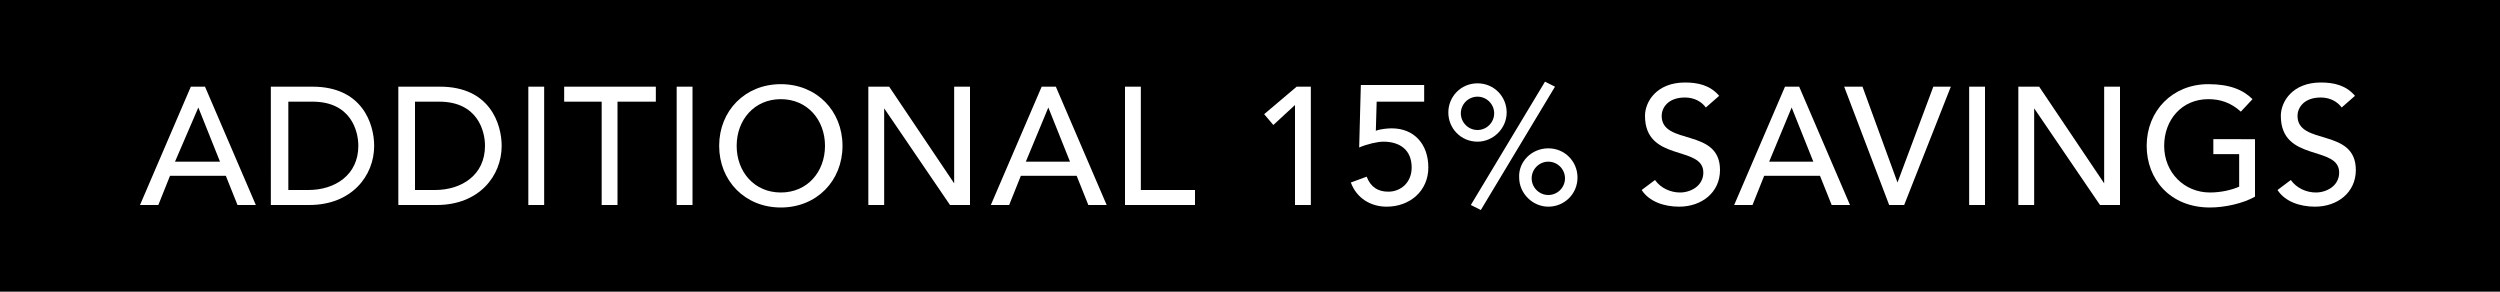 <?xml version="1.0" encoding="utf-8"?>
<!-- Generator: Adobe Illustrator 25.2.1, SVG Export Plug-In . SVG Version: 6.00 Build 0)  -->
<svg version="1.1" id="Layer_1" xmlns="http://www.w3.org/2000/svg" xmlns:xlink="http://www.w3.org/1999/xlink" x="0px" y="0px"
	 viewBox="0 0 300 35" style="enable-background:new 0 0 300 35;" xml:space="preserve">
<style type="text/css">
	.st0{fill:#FFFFFF;}
</style>
<rect x="-0.6" y="-0.4" width="301.5" height="35.8"/>
<g>
	<g>
		<path class="st0" d="M22.9,10.4h1.7l6.1,14.2h-2.2l-1.4-3.5h-6.7l-1.4,3.5h-2.2L22.9,10.4z M26.4,19.4l-2.6-6.5h0L21,19.4H26.4z"
			/>
		<path class="st0" d="M32.6,10.4h4.9c6,0,7.4,4.5,7.4,7.1c0,3.6-2.7,7.1-7.8,7.1h-4.6V10.4z M34.6,22.8H37c3.2,0,6-1.8,6-5.3
			c0-1.8-0.9-5.3-5.5-5.3h-2.9V22.8z"/>
		<path class="st0" d="M47.9,10.4h4.9c6,0,7.4,4.5,7.4,7.1c0,3.6-2.7,7.1-7.8,7.1h-4.6V10.4z M49.8,22.8h2.4c3.2,0,6-1.8,6-5.3
			c0-1.8-0.9-5.3-5.5-5.3h-2.9V22.8z"/>
		<path class="st0" d="M63.4,10.4h1.9v14.2h-1.9V10.4z"/>
		<path class="st0" d="M72.3,12.2h-4.6v-1.8h11v1.8h-4.6v12.4h-1.9V12.2z"/>
		<path class="st0" d="M81.2,10.4h1.9v14.2h-1.9V10.4z"/>
		<path class="st0" d="M86.3,17.5c0-4.2,3.1-7.4,7.4-7.4s7.4,3.2,7.4,7.4c0,4.2-3.1,7.4-7.4,7.4S86.3,21.7,86.3,17.5z M99,17.5
			c0-3.1-2.1-5.6-5.3-5.6s-5.3,2.5-5.3,5.6c0,3.1,2.1,5.6,5.3,5.6S99,20.6,99,17.5z"/>
		<path class="st0" d="M104.2,10.4h2.5l7.8,11.6h0V10.4h1.9v14.2h-2.4l-7.9-11.6h0v11.6h-1.9V10.4z"/>
		<path class="st0" d="M125,10.4h1.7l6.1,14.2h-2.2l-1.4-3.5h-6.7l-1.4,3.5h-2.2L125,10.4z M128.4,19.4l-2.6-6.5h0l-2.7,6.5H128.4z"
			/>
		<path class="st0" d="M135,10.4h1.9v12.4h6.5v1.8H135V10.4z"/>
		<path class="st0" d="M155.4,12.6l-2.6,2.4l-1.1-1.3l3.9-3.3h1.7v14.2h-1.9V12.6z"/>
		<path class="st0" d="M170.9,12.2h-5.7l-0.1,3.5c0.4-0.2,1.4-0.3,1.9-0.3c2.7,0,4.4,1.9,4.4,4.7c0,2.8-2.2,4.7-5,4.7
			c-1.9,0-3.6-1-4.3-2.9l1.9-0.7c0.5,1.3,1.4,1.8,2.6,1.8c1.5,0,2.8-1.1,2.8-2.9c0-2.1-1.4-3.1-3.4-3.1c-0.7,0-2,0.3-2.9,0.7
			l0.2-7.5h7.6V12.2z"/>
		<path class="st0" d="M177.3,10c2,0,3.5,1.6,3.5,3.5s-1.6,3.5-3.5,3.5c-2,0-3.5-1.6-3.5-3.5S175.3,10,177.3,10z M177.3,15.6
			c1.1,0,2-0.9,2-2s-0.9-2-2-2c-1.1,0-2,0.9-2,2S176.2,15.6,177.3,15.6z M177.7,25.2l-1.2-0.6l8.9-14.8l1.2,0.6L177.7,25.2z
			 M185.8,17.8c2,0,3.5,1.6,3.5,3.5c0,2-1.6,3.5-3.5,3.5s-3.5-1.6-3.5-3.5C182.2,19.4,183.8,17.8,185.8,17.8z M185.8,23.4
			c1.1,0,2-0.9,2-2c0-1.1-0.9-2-2-2s-2,0.9-2,2C183.8,22.5,184.7,23.4,185.8,23.4z"/>
		<path class="st0" d="M198.6,21.6c0.7,1,1.9,1.5,3,1.5c1.3,0,2.8-0.8,2.8-2.4c0-3.3-7-1.2-7-6.8c0-1.7,1.4-4,4.8-4
			c1.5,0,3,0.3,4.1,1.6l-1.6,1.4c-0.5-0.7-1.4-1.2-2.5-1.2c-2.1,0-2.8,1.3-2.8,2.2c0,3.6,7,1.4,7,6.5c0,2.7-2.2,4.4-4.9,4.4
			c-1.8,0-3.6-0.6-4.5-2L198.6,21.6z"/>
		<path class="st0" d="M214.2,10.4h1.7l6.1,14.2h-2.2l-1.4-3.5h-6.7l-1.4,3.5h-2.2L214.2,10.4z M217.6,19.4l-2.6-6.5h0l-2.7,6.5
			H217.6z"/>
		<path class="st0" d="M221.3,10.4h2.2l4.2,11.5h0l4.3-11.5h2.1l-5.6,14.2h-1.8L221.3,10.4z"/>
		<path class="st0" d="M236.3,10.4h1.9v14.2h-1.9V10.4z"/>
		<path class="st0" d="M242.2,10.4h2.5l7.8,11.6h0V10.4h1.9v14.2h-2.4l-7.9-11.6h0v11.6h-1.9V10.4z"/>
		<path class="st0" d="M270.6,16.6v7c-1.4,0.8-3.6,1.3-5.4,1.3c-4.8,0-7.6-3.4-7.6-7.4c0-4.2,3.1-7.4,7.4-7.4c2.6,0,4.2,0.7,5.3,1.8
			l-1.4,1.5c-1.2-1.1-2.5-1.5-3.9-1.5c-3.2,0-5.3,2.5-5.3,5.6c0,3.2,2.4,5.6,5.5,5.6c1.3,0,2.6-0.3,3.5-0.7v-3.9h-3.1v-1.8H270.6z"
			/>
		<path class="st0" d="M274.9,21.6c0.7,1,1.9,1.5,3,1.5c1.3,0,2.8-0.8,2.8-2.4c0-3.3-7-1.2-7-6.8c0-1.7,1.4-4,4.8-4
			c1.5,0,3,0.3,4.1,1.6l-1.6,1.4c-0.5-0.7-1.4-1.2-2.5-1.2c-2.1,0-2.8,1.3-2.8,2.2c0,3.6,7,1.4,7,6.5c0,2.7-2.2,4.4-4.9,4.4
			c-1.8,0-3.6-0.6-4.5-2L274.9,21.6z"/>
	</g>
</g>
</svg>
